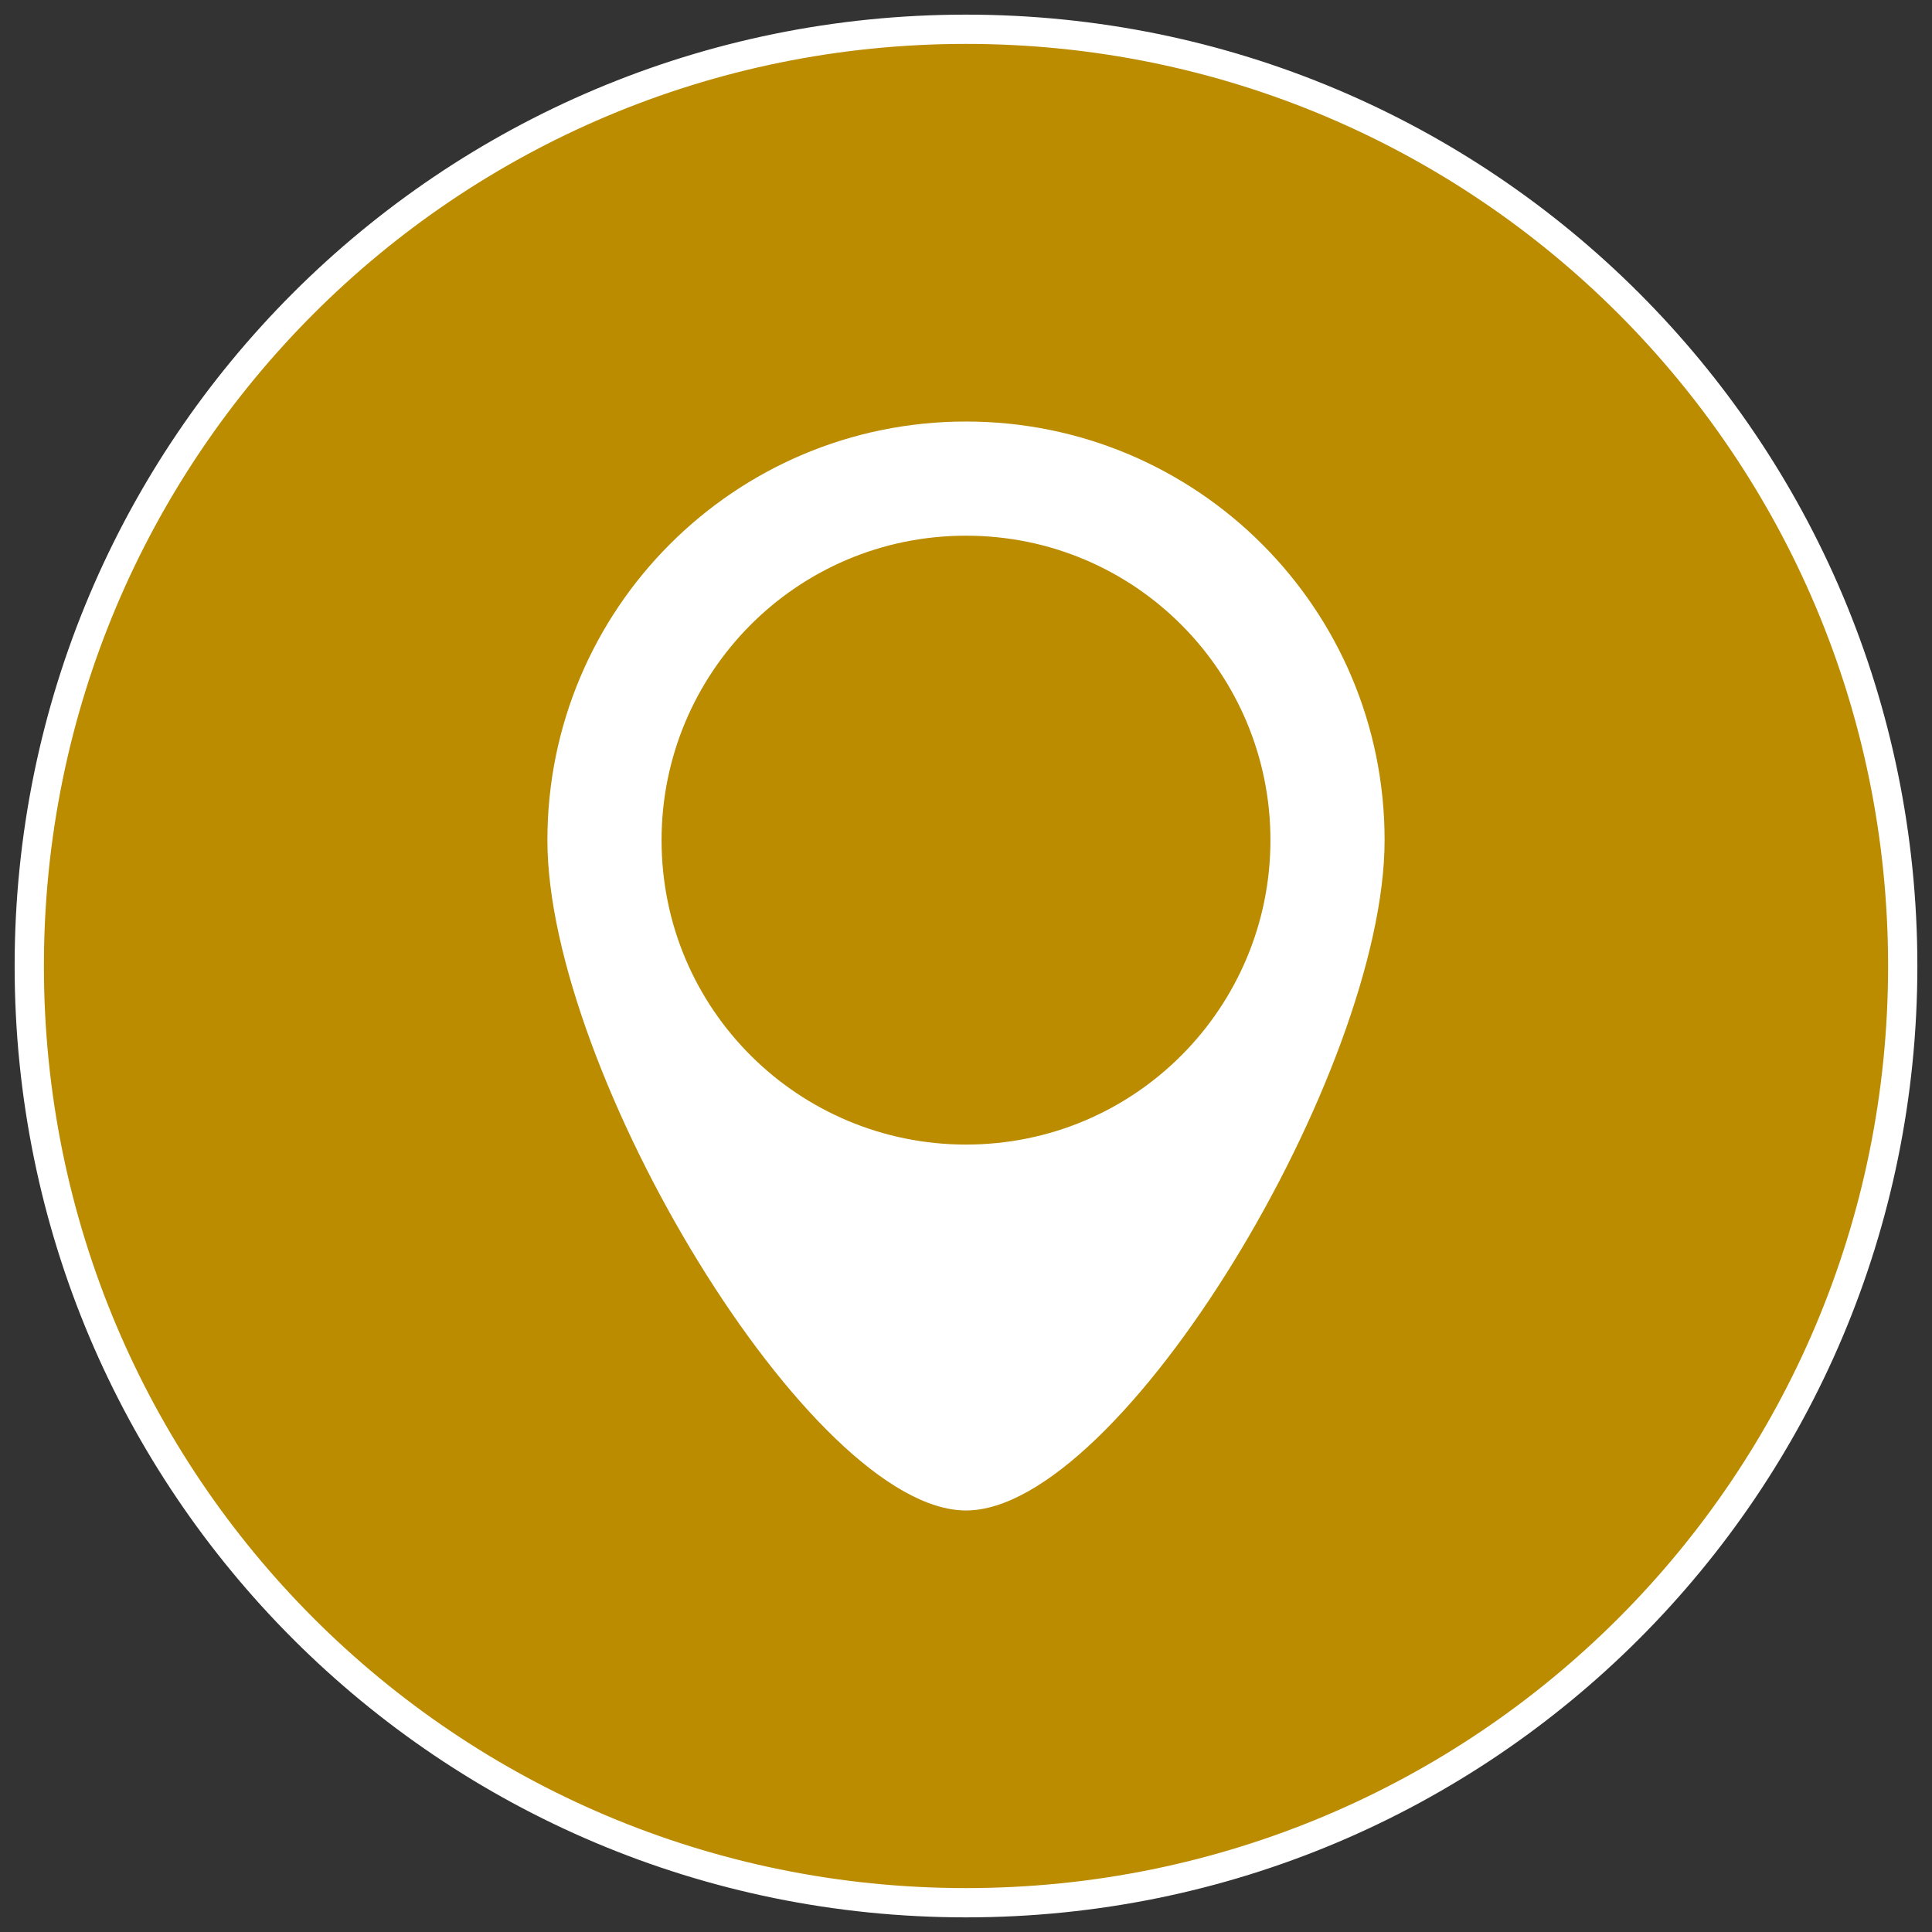 <?xml version="1.0" encoding="utf-8"?>
<!-- Generator: Adobe Illustrator 18.0.0, SVG Export Plug-In . SVG Version: 6.00 Build 0)  -->
<!DOCTYPE svg PUBLIC "-//W3C//DTD SVG 1.1//EN" "http://www.w3.org/Graphics/SVG/1.1/DTD/svg11.dtd">
<svg version="1.1" id="icon_location_large" xmlns="http://www.w3.org/2000/svg" xmlns:xlink="http://www.w3.org/1999/xlink"
	 x="0px" y="0px" width="66px" height="66px" viewBox="0 0 66 66" enable-background="new 0 0 66 66" xml:space="preserve">
<rect x="0" y="0" width="66" height="66" fill="#333333" stroke="none"/>
<path fill="#BB8B00" stroke="#FFFFFF" stroke-miterlimit="10" d="M33,65c17.7,0,32-14.3,32-32C65,15.3,50.7,1,33,1S1,15.3,1,33
	C1,50.7,15.3,65,33,65"/>
<path fill="#FFFFFF" d="M43.4,28.7c0,5.7-4.6,10.4-10.4,10.4c-5.7,0-10.4-4.6-10.4-10.4c0-5.7,4.6-10.4,10.4-10.4S43.4,23,43.4,28.7
	 M47.3,28.7c0-7.9-6.4-14.3-14.3-14.3s-14.3,6.4-14.3,14.3c0,7.9,9,22.9,14.3,22.9S47.3,36.6,47.3,28.7"/>
</svg>
